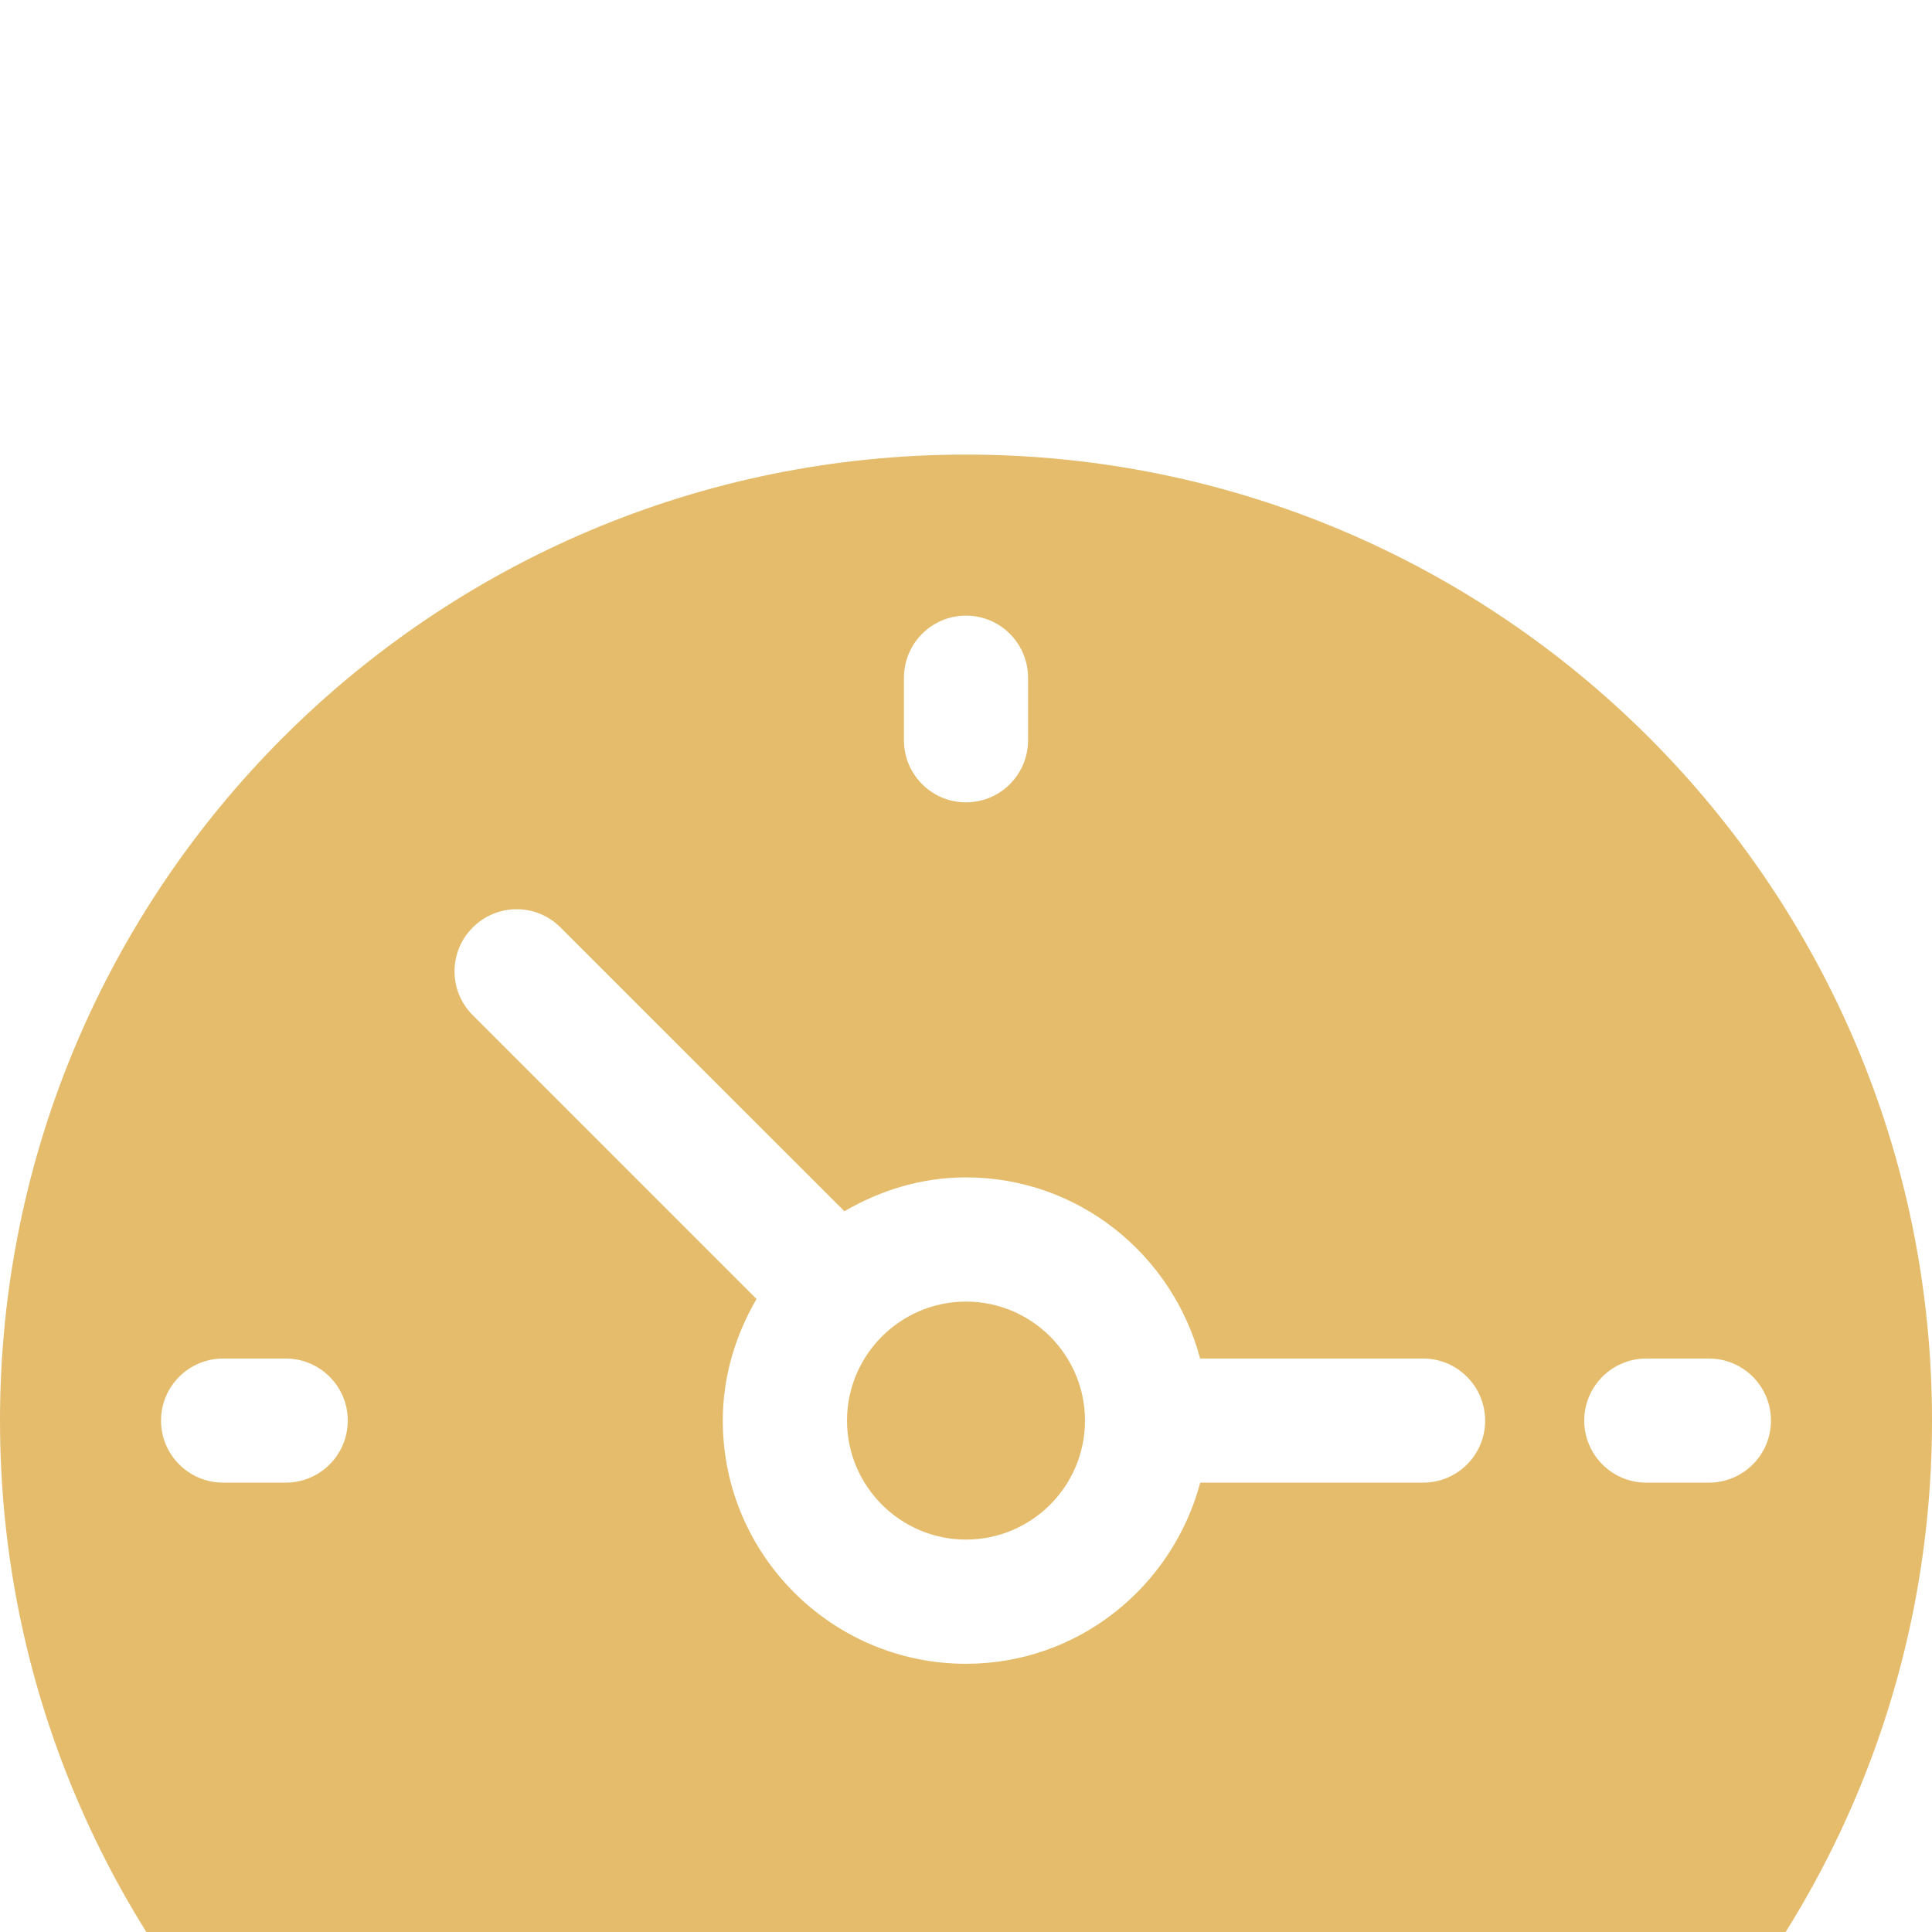 <?xml version="1.0" encoding="UTF-8"?> <svg xmlns="http://www.w3.org/2000/svg" width="17" height="17" viewBox="0 0 17 17" fill="none"><g filter="url(#filter0_i_458_61)"><path d="M8.5 7.453C7.923 7.453 7.453 7.923 7.453 8.5C7.453 9.077 7.923 9.547 8.5 9.547C9.077 9.547 9.547 9.078 9.547 8.5C9.547 7.922 9.077 7.453 8.5 7.453Z" fill="#E5BC6C"></path><path d="M8.5 0C3.806 0 0 3.806 0 8.5C0 13.194 3.806 17 8.5 17C13.194 17 17 13.194 17 8.5C17 3.806 13.194 0 8.5 0ZM7.954 1.964C7.954 1.662 8.198 1.417 8.5 1.417C8.802 1.417 9.046 1.662 9.046 1.964V2.514C9.046 2.815 8.802 3.06 8.5 3.06C8.198 3.06 7.954 2.815 7.954 2.514V1.964ZM2.514 9.046H1.964C1.662 9.046 1.417 8.802 1.417 8.5C1.417 8.198 1.662 7.954 1.964 7.954H2.514C2.815 7.954 3.06 8.198 3.06 8.5C3.06 8.802 2.816 9.046 2.514 9.046ZM9.046 15.037C9.046 15.338 8.802 15.583 8.5 15.583C8.198 15.583 7.954 15.338 7.954 15.037V14.486C7.954 14.185 8.198 13.94 8.5 13.94C8.802 13.94 9.046 14.185 9.046 14.486V15.037ZM12.522 9.046H10.561C10.317 9.961 9.49 10.64 8.5 10.64C7.32 10.64 6.36 9.68 6.36 8.5C6.36 8.108 6.473 7.746 6.657 7.43L4.16 4.933C3.946 4.72 3.946 4.374 4.16 4.161C4.374 3.947 4.719 3.947 4.932 4.161L7.43 6.658C7.746 6.474 8.108 6.36 8.499 6.36C9.49 6.36 10.317 7.04 10.56 7.954H12.522C12.823 7.954 13.068 8.199 13.068 8.501C13.068 8.802 12.824 9.046 12.522 9.046ZM15.037 9.046H14.486C14.185 9.046 13.94 8.802 13.94 8.5C13.94 8.198 14.185 7.954 14.486 7.954H15.037C15.338 7.954 15.583 8.198 15.583 8.5C15.583 8.802 15.338 9.046 15.037 9.046Z" fill="#E5BC6C"></path></g><defs><filter id="filter0_i_458_61" x="0" y="0" width="17" height="21" filterUnits="userSpaceOnUse" color-interpolation-filters="sRGB"><feFlood flood-opacity="0" result="BackgroundImageFix"></feFlood><feBlend mode="normal" in="SourceGraphic" in2="BackgroundImageFix" result="shape"></feBlend><feColorMatrix in="SourceAlpha" type="matrix" values="0 0 0 0 0 0 0 0 0 0 0 0 0 0 0 0 0 0 127 0" result="hardAlpha"></feColorMatrix><feOffset dy="4"></feOffset><feGaussianBlur stdDeviation="25"></feGaussianBlur><feComposite in2="hardAlpha" operator="arithmetic" k2="-1" k3="1"></feComposite><feColorMatrix type="matrix" values="0 0 0 0 1 0 0 0 0 1 0 0 0 0 1 0 0 0 0.3 0"></feColorMatrix><feBlend mode="normal" in2="shape" result="effect1_innerShadow_458_61"></feBlend></filter></defs></svg> 